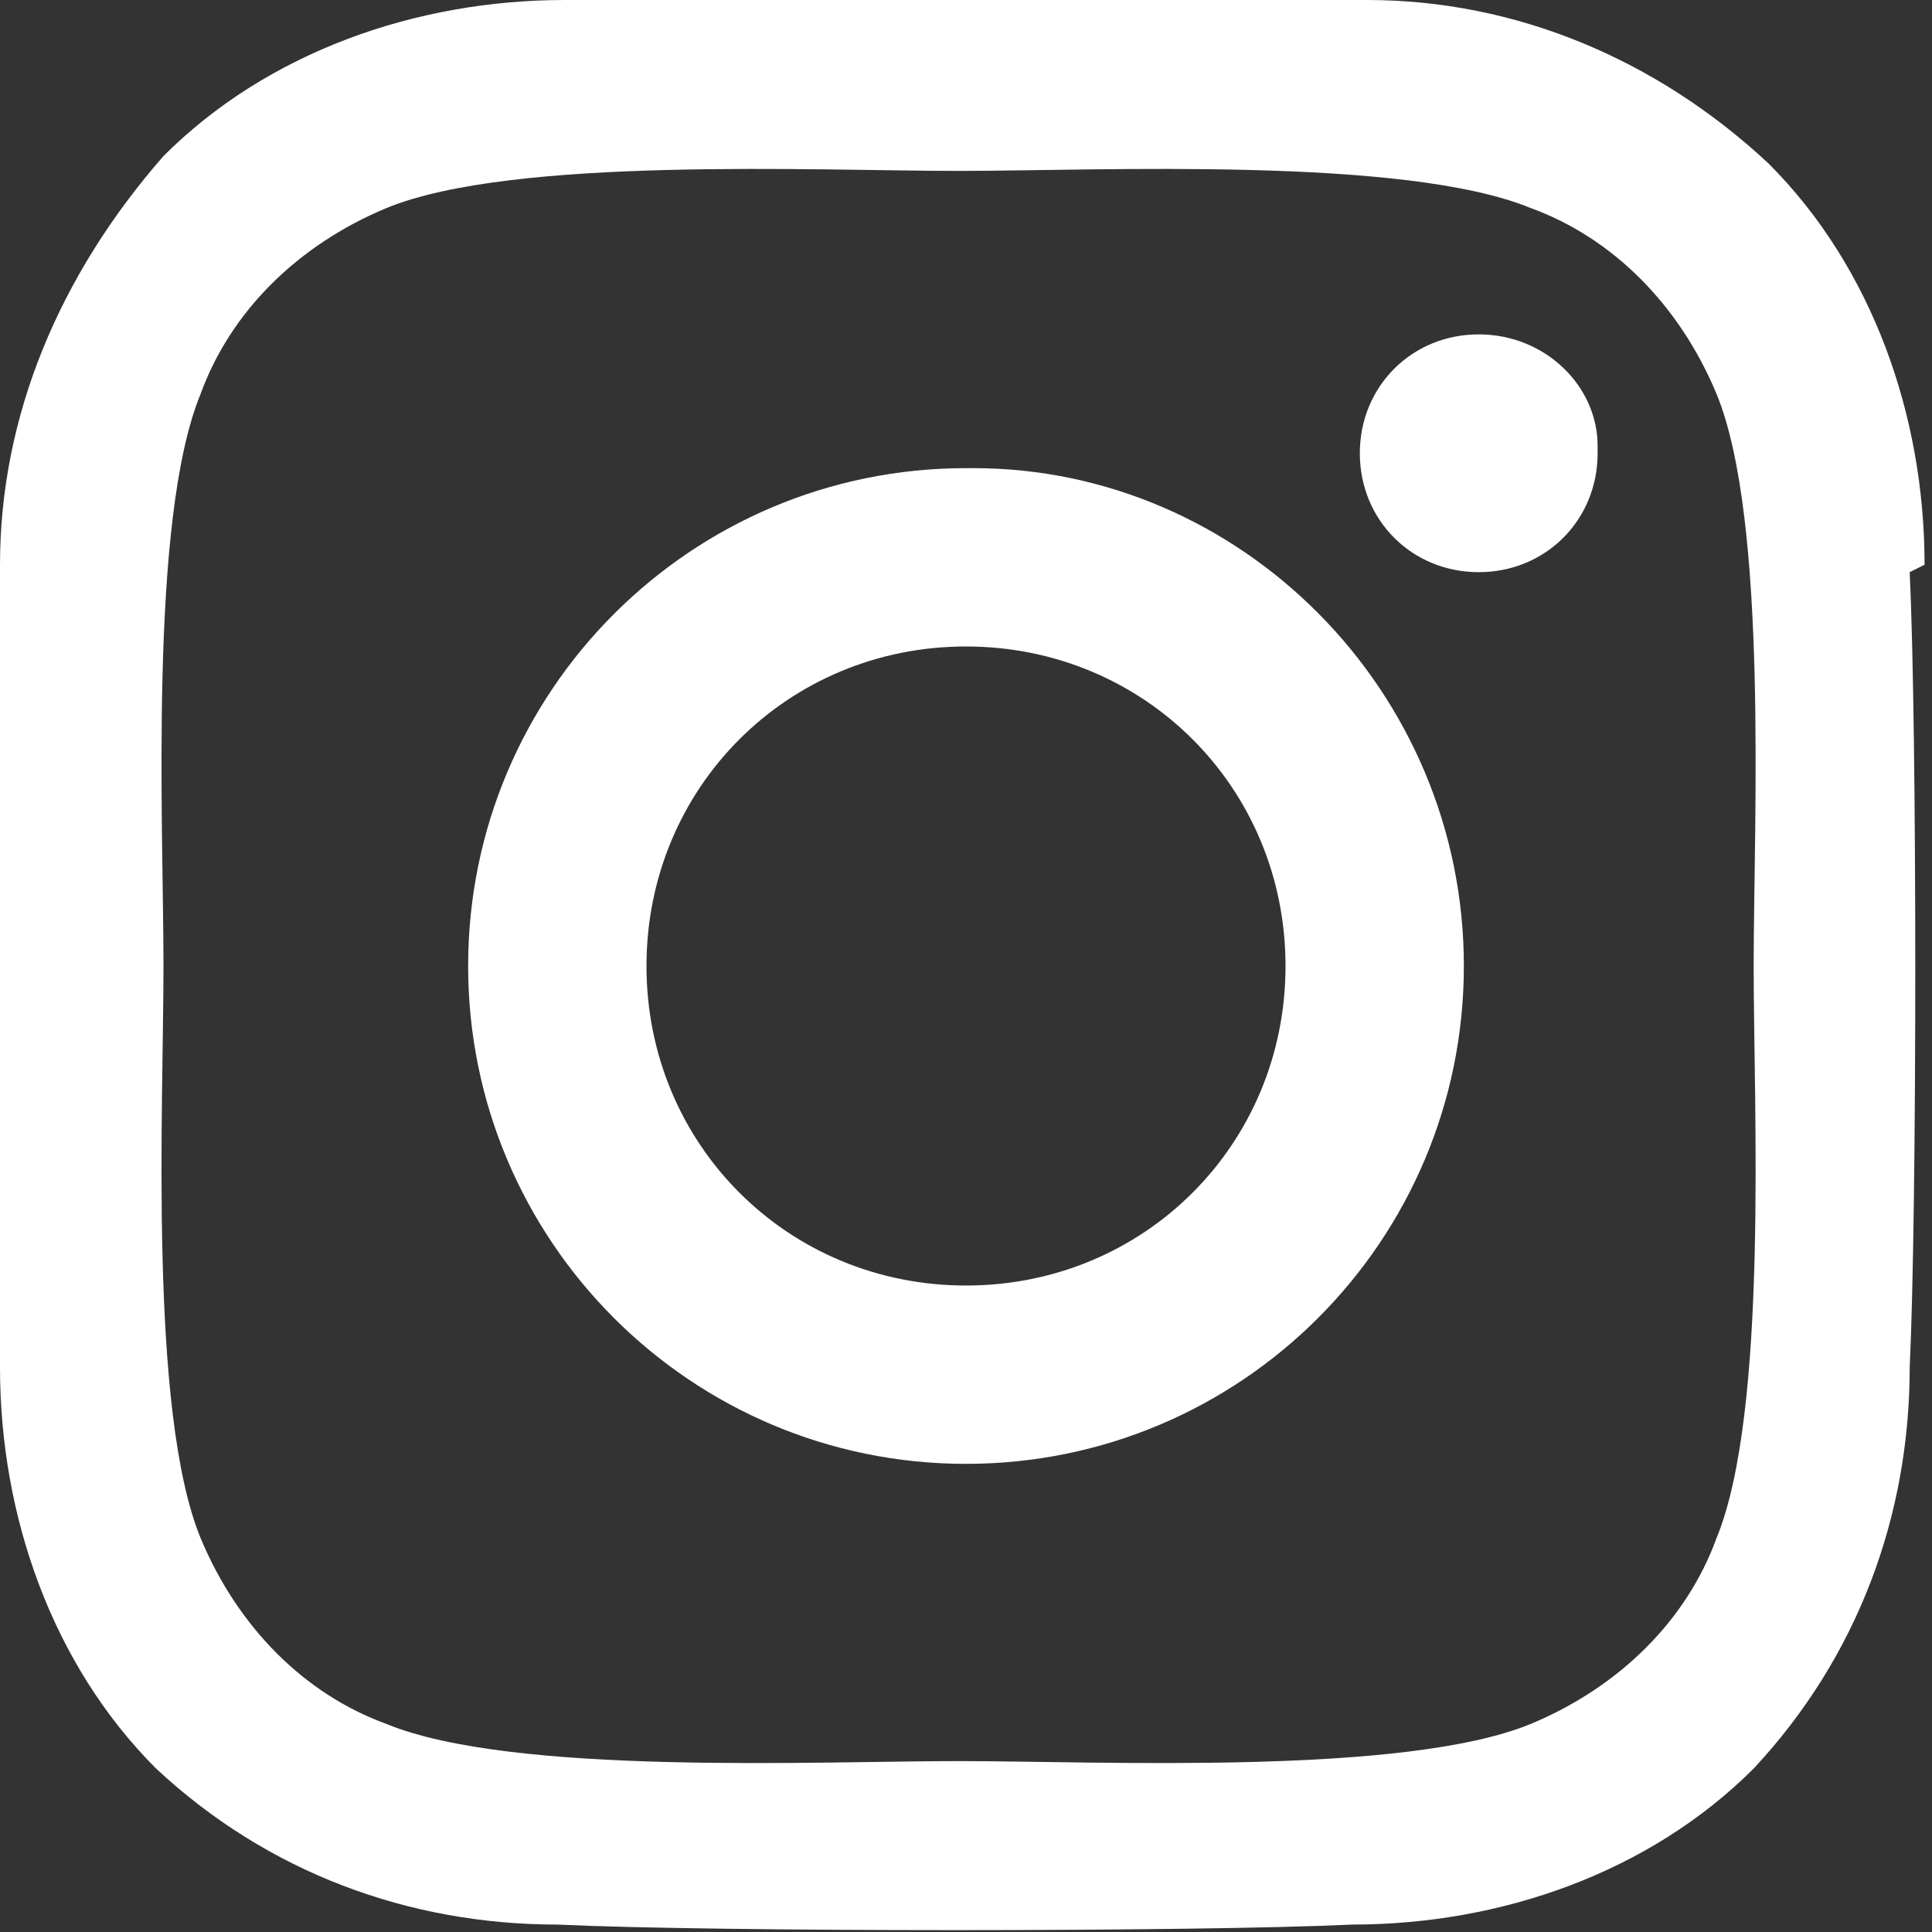 <?xml version="1.0" encoding="UTF-8"?>
<svg id="Layer_1" data-name="Layer 1" xmlns="http://www.w3.org/2000/svg" version="1.1" viewBox="0 0 26 26">
  <rect x="0" y="0" width="26" height="26" fill="#333333" stroke="none"/>
  <defs>
    <style>
      .cls-1 {
        fill: #fff;
        stroke-width: 0px;
      }
    </style>
  </defs>
  <path id="Icon_awesome-instagram" data-name="Icon awesome-instagram" class="cls-1" d="M13,6.3c-3.7,0-6.7,3-6.7,6.7s3,6.7,6.7,6.7,6.7-3,6.7-6.7c0-3.7-3-6.7-6.6-6.7,0,0,0,0,0,0ZM13,17.3c-2.4,0-4.3-1.9-4.3-4.3s1.9-4.3,4.3-4.3,4.3,1.9,4.3,4.3h0c0,2.4-1.9,4.3-4.3,4.3h0ZM21.5,6.1c0,.9-.7,1.6-1.6,1.6s-1.6-.7-1.6-1.6.7-1.6,1.6-1.6c.9,0,1.6.7,1.6,1.5,0,0,0,0,0,0ZM25.9,7.6c0-2-.7-4-2.1-5.4C22.3.8,20.4,0,18.4,0,16.2,0,9.8,0,7.6,0c-2,0-4,.7-5.4,2.1C.8,3.7,0,5.6,0,7.6,0,9.8,0,16.2,0,18.4c0,2,.7,4,2.1,5.4,1.5,1.4,3.4,2.1,5.4,2.1,2.1.1,8.6.1,10.7,0,2,0,4-.7,5.4-2.1,1.4-1.5,2.1-3.4,2.1-5.4.1-2.1.1-8.6,0-10.7h0ZM23.1,20.7c-.4,1.1-1.3,2-2.5,2.5-1.7.7-5.8.5-7.7.5s-6,.2-7.7-.5c-1.1-.4-2-1.3-2.5-2.5-.7-1.7-.5-5.8-.5-7.7s-.2-6,.5-7.7c.4-1.1,1.3-2,2.5-2.5,1.7-.7,5.8-.5,7.7-.5s6-.2,7.7.5c1.1.4,2,1.3,2.5,2.5.7,1.7.5,5.8.5,7.7s.2,6-.5,7.7Z"/>
</svg>